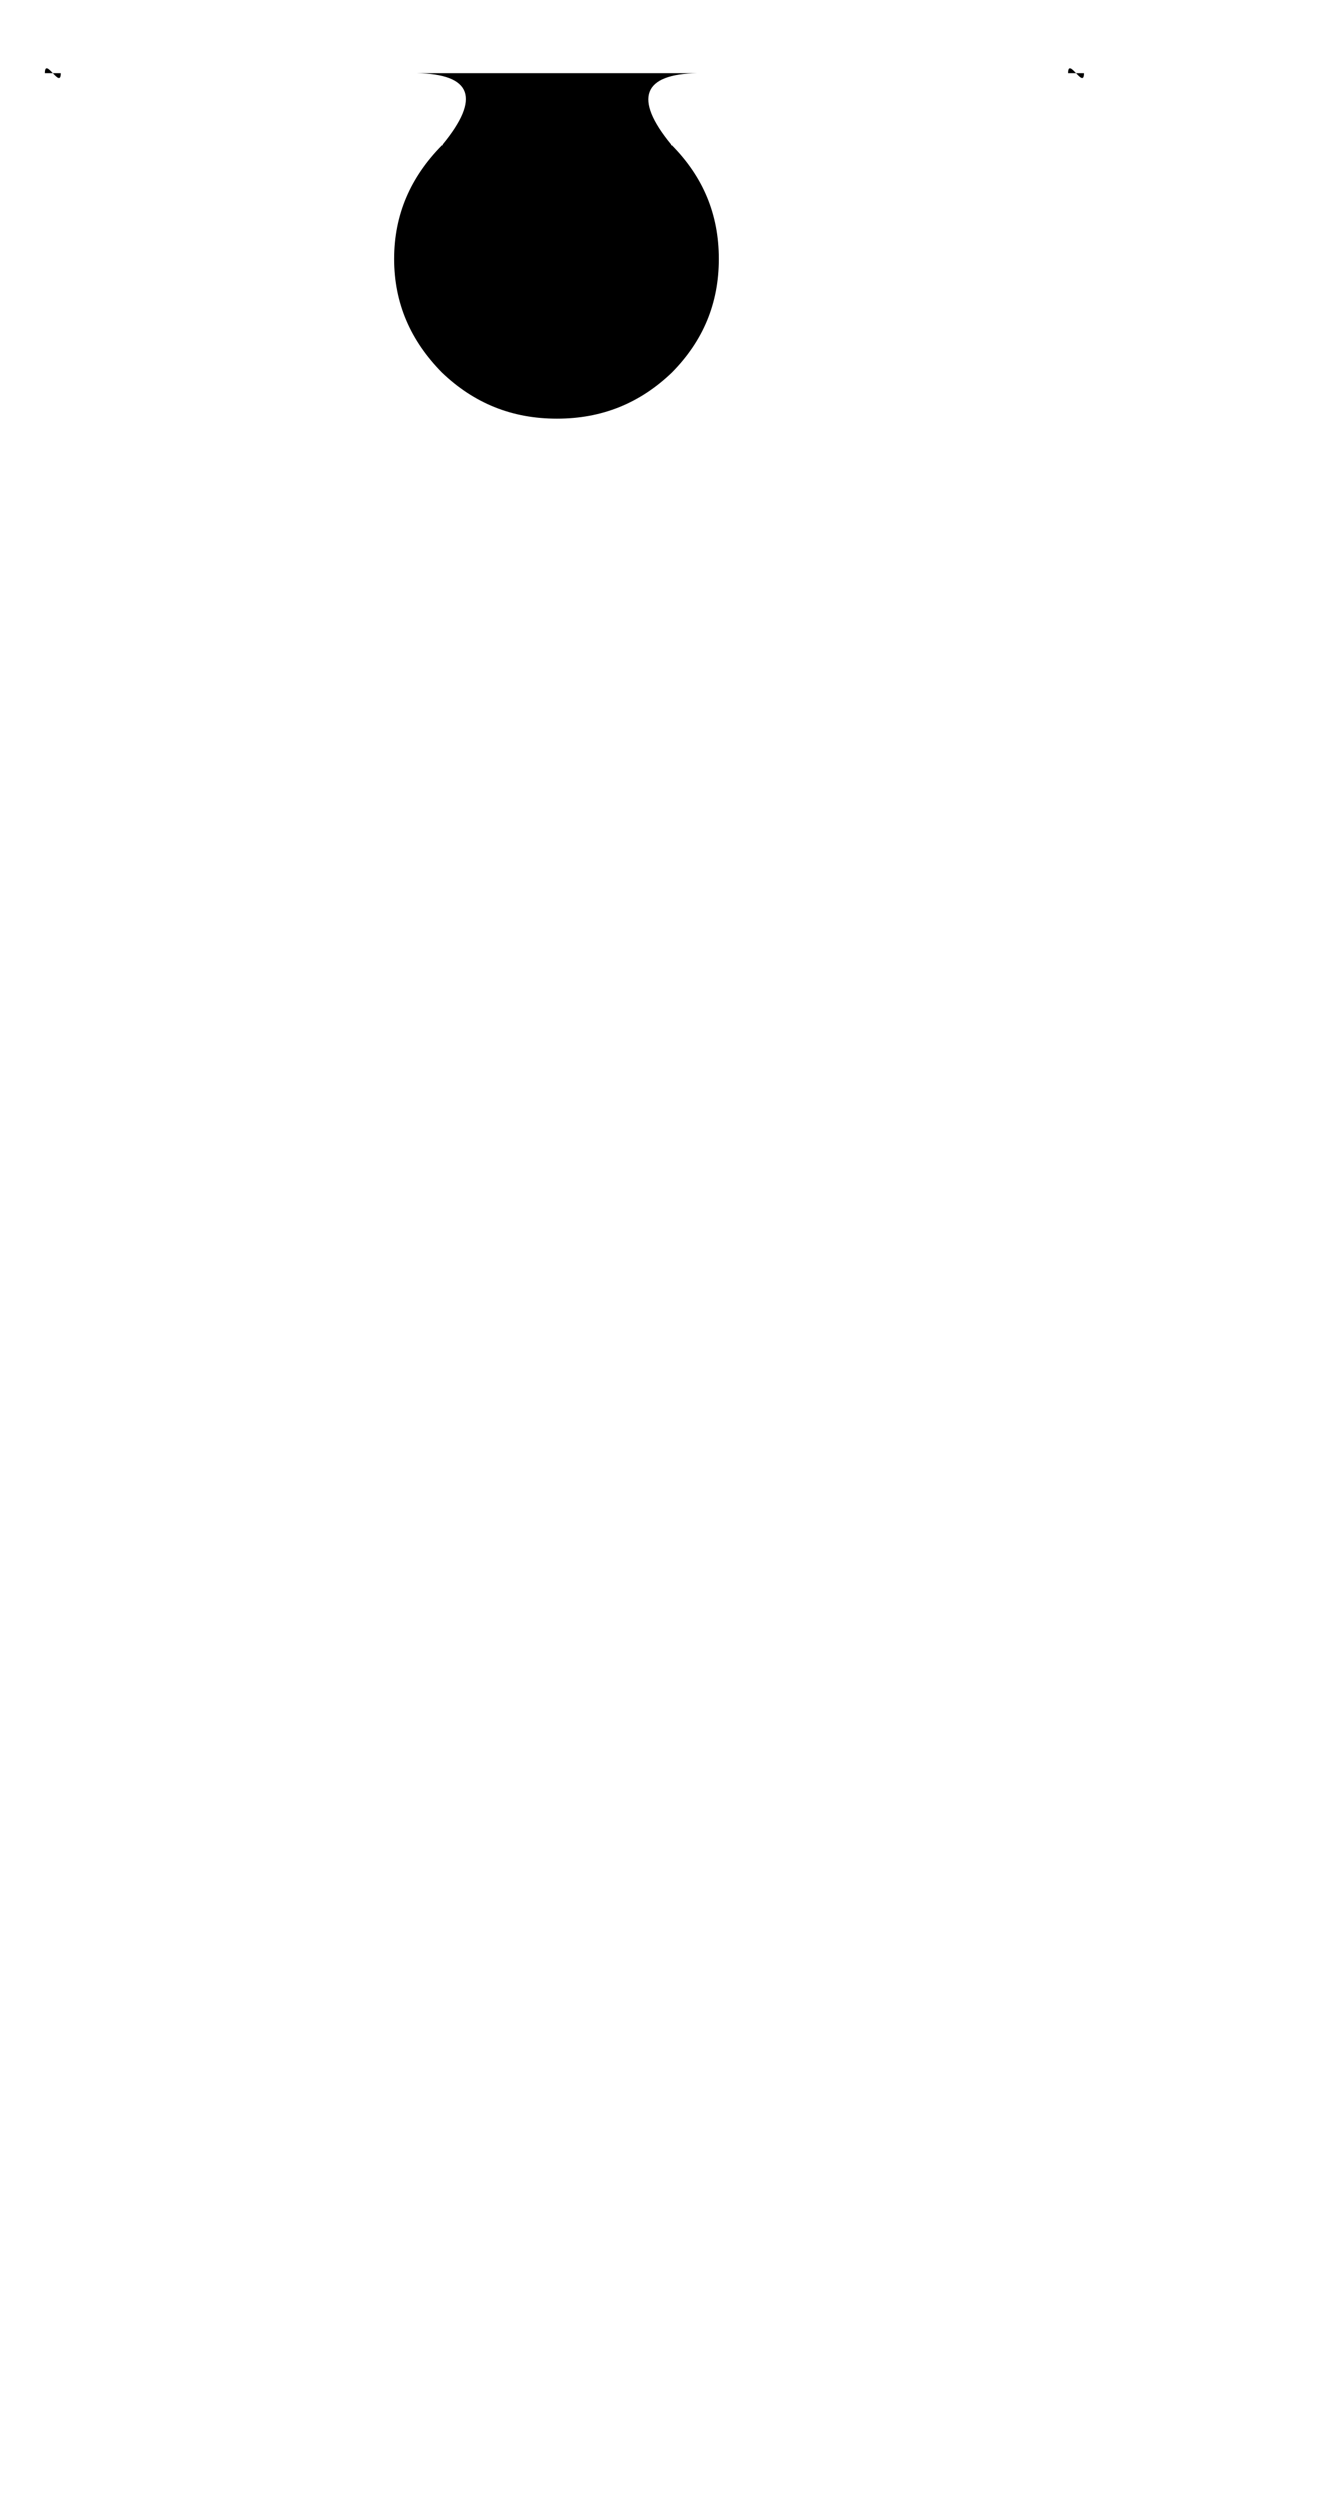 <?xml version="1.0" encoding="UTF-8"?> <svg xmlns="http://www.w3.org/2000/svg" viewBox="0 0 451.00 841.87" data-guides="{&quot;vertical&quot;:[],&quot;horizontal&quot;:[]}"><defs></defs><path fill="#000000" stroke="none" fill-opacity="1" stroke-width="1" stroke-opacity="1" class="st0" id="tSvg99e14467ff" title="Path 2" d="M187.583 140.996C172.41 140.996 159.64 135.808 148.823 125.433C138.307 114.761 132.748 102.161 132.748 87.191C132.748 72.22 138.307 59.621 148.823 48.949C149.124 48.949 149.124 48.949 149.124 48.652C161.893 33.089 159.039 24.936 140.26 24.64C98.545 24.64 56.831 24.64 15.116 24.64C15.116 18.958 20.473 30.322 20.473 24.64C135.351 24.64 250.229 24.64 365.107 24.64C365.107 30.322 359.75 18.958 359.75 24.64C318.136 24.64 276.521 24.64 234.907 24.64C216.578 24.936 213.273 33.089 226.043 48.652C226.043 48.949 226.043 48.949 226.343 48.949C236.86 59.621 242.118 72.22 242.118 87.191C242.118 102.161 236.86 114.761 226.343 125.433C215.527 135.808 202.757 140.996 187.583 140.996Z"></path></svg> 